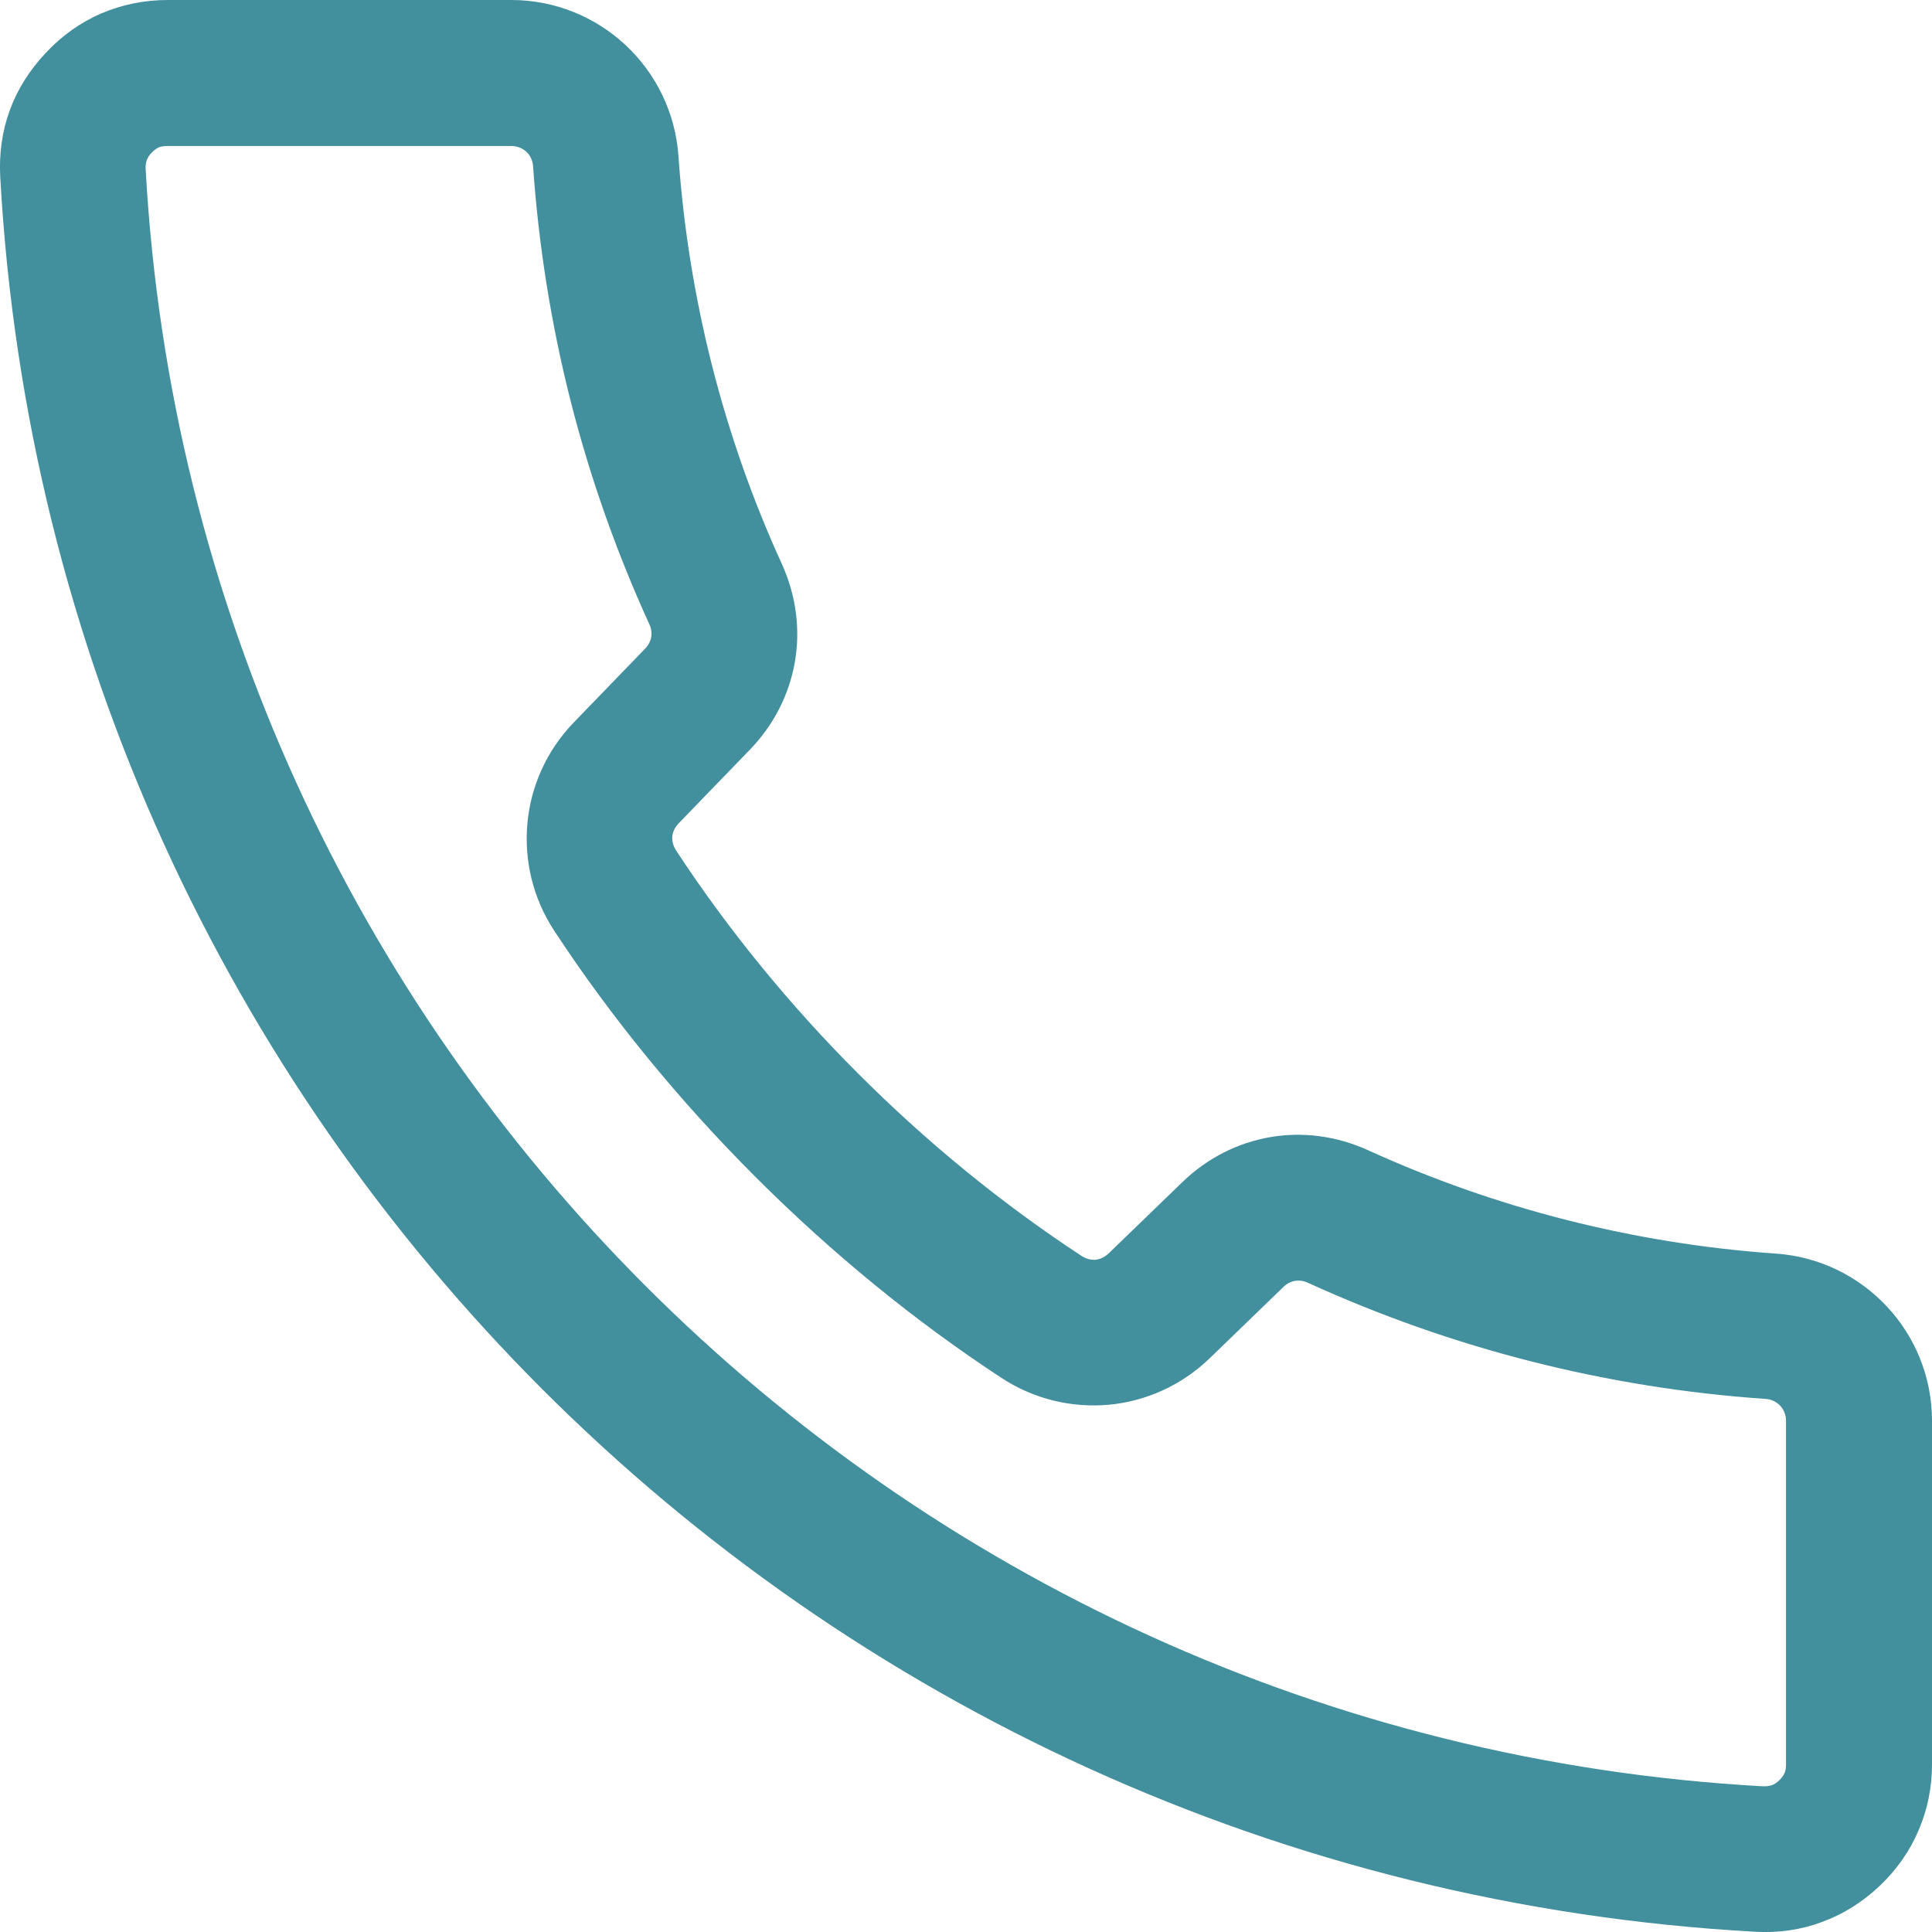<?xml version="1.0" encoding="utf-8"?>
<!-- Generator: Adobe Illustrator 16.0.0, SVG Export Plug-In . SVG Version: 6.00 Build 0)  -->
<!DOCTYPE svg PUBLIC "-//W3C//DTD SVG 1.1//EN" "http://www.w3.org/Graphics/SVG/1.1/DTD/svg11.dtd">
<svg version="1.1" id="Layer_1" xmlns="http://www.w3.org/2000/svg" xmlns:xlink="http://www.w3.org/1999/xlink" x="0px" y="0px"
	 width="32.448px" height="32.448px" viewBox="0 0 32.448 32.448" enable-background="new 0 0 32.448 32.448" xml:space="preserve">
<g>
	<defs>
		<rect id="SVGID_1_" width="32.448" height="32.448"/>
	</defs>
	<clipPath id="SVGID_2_">
		<use xlink:href="#SVGID_1_"  overflow="visible"/>
	</clipPath>
	<path clip-path="url(#SVGID_2_)" style="fill:#428f9d" d="M29.996,29.634v-5.772c0-0.099-0.037-0.188-0.097-0.252c-0.061-0.065-0.146-0.108-0.24-0.115
		c-1.352-0.092-2.667-0.307-3.934-0.628c-1.295-0.328-2.553-0.773-3.761-1.324c-0.071-0.033-0.147-0.043-0.218-0.03
		c-0.066,0.011-0.135,0.047-0.194,0.104l-1.235,1.195c-0.474,0.457-1.07,0.721-1.689,0.78c-0.623,0.057-1.259-0.09-1.808-0.45
		c-1.462-0.958-2.859-2.103-4.132-3.376l-0.005-0.005c-1.273-1.273-2.417-2.669-3.376-4.131c-0.36-0.55-0.506-1.185-0.449-1.804
		c0.058-0.623,0.322-1.22,0.779-1.693l1.196-1.237c0.056-0.058,0.093-0.127,0.104-0.194c0.012-0.069,0.002-0.146-0.031-0.217
		c-0.551-1.208-0.997-2.467-1.325-3.761C9.26,5.456,9.047,4.139,8.953,2.79C8.947,2.694,8.904,2.608,8.84,2.549
		C8.775,2.488,8.686,2.452,8.586,2.452H2.815c-0.061,0-0.111,0.008-0.148,0.023C2.626,2.494,2.584,2.526,2.545,2.567
		C2.508,2.602,2.482,2.645,2.465,2.69C2.45,2.731,2.444,2.781,2.446,2.838c0.403,7.312,3.537,13.901,8.4,18.763
		c4.863,4.864,11.452,7.998,18.764,8.4c0.057,0.002,0.106-0.005,0.148-0.019c0.039-0.013,0.08-0.04,0.123-0.08
		c0.041-0.039,0.072-0.081,0.09-0.123C29.988,29.744,29.996,29.694,29.996,29.634 M32.448,23.861v5.772
		c0,0.389-0.076,0.762-0.226,1.109c-0.148,0.35-0.368,0.66-0.654,0.933l-0.006,0.005c-0.284,0.268-0.606,0.47-0.962,0.6
		c-0.351,0.131-0.727,0.186-1.119,0.164c-7.946-0.438-15.097-3.836-20.369-9.108C3.84,18.064,0.442,10.914,0.004,2.972
		c-0.021-0.398,0.033-0.774,0.162-1.125C0.294,1.5,0.496,1.176,0.772,0.885C1.045,0.593,1.356,0.375,1.7,0.226
		C2.053,0.076,2.426,0,2.815,0h5.771c0.738,0,1.415,0.286,1.92,0.757c0.506,0.473,0.838,1.129,0.889,1.869
		c0.083,1.195,0.274,2.367,0.561,3.503c0.295,1.163,0.69,2.281,1.173,3.338c0.244,0.535,0.314,1.104,0.222,1.645
		c-0.094,0.544-0.35,1.058-0.756,1.478L11.4,13.826c-0.065,0.067-0.102,0.147-0.109,0.223c-0.006,0.077,0.016,0.161,0.066,0.238
		c0.875,1.333,1.91,2.599,3.055,3.743l0.005,0.005c1.145,1.146,2.411,2.182,3.744,3.056c0.077,0.051,0.161,0.072,0.238,0.067
		c0.076-0.007,0.155-0.045,0.223-0.109l1.236-1.195c0.419-0.406,0.934-0.663,1.477-0.756c0.541-0.093,1.11-0.022,1.646,0.222
		c1.058,0.482,2.175,0.877,3.339,1.172c1.135,0.287,2.307,0.479,3.503,0.562c0.74,0.051,1.396,0.384,1.868,0.89
		C32.161,22.446,32.448,23.123,32.448,23.861"/>
</g>
</svg>
